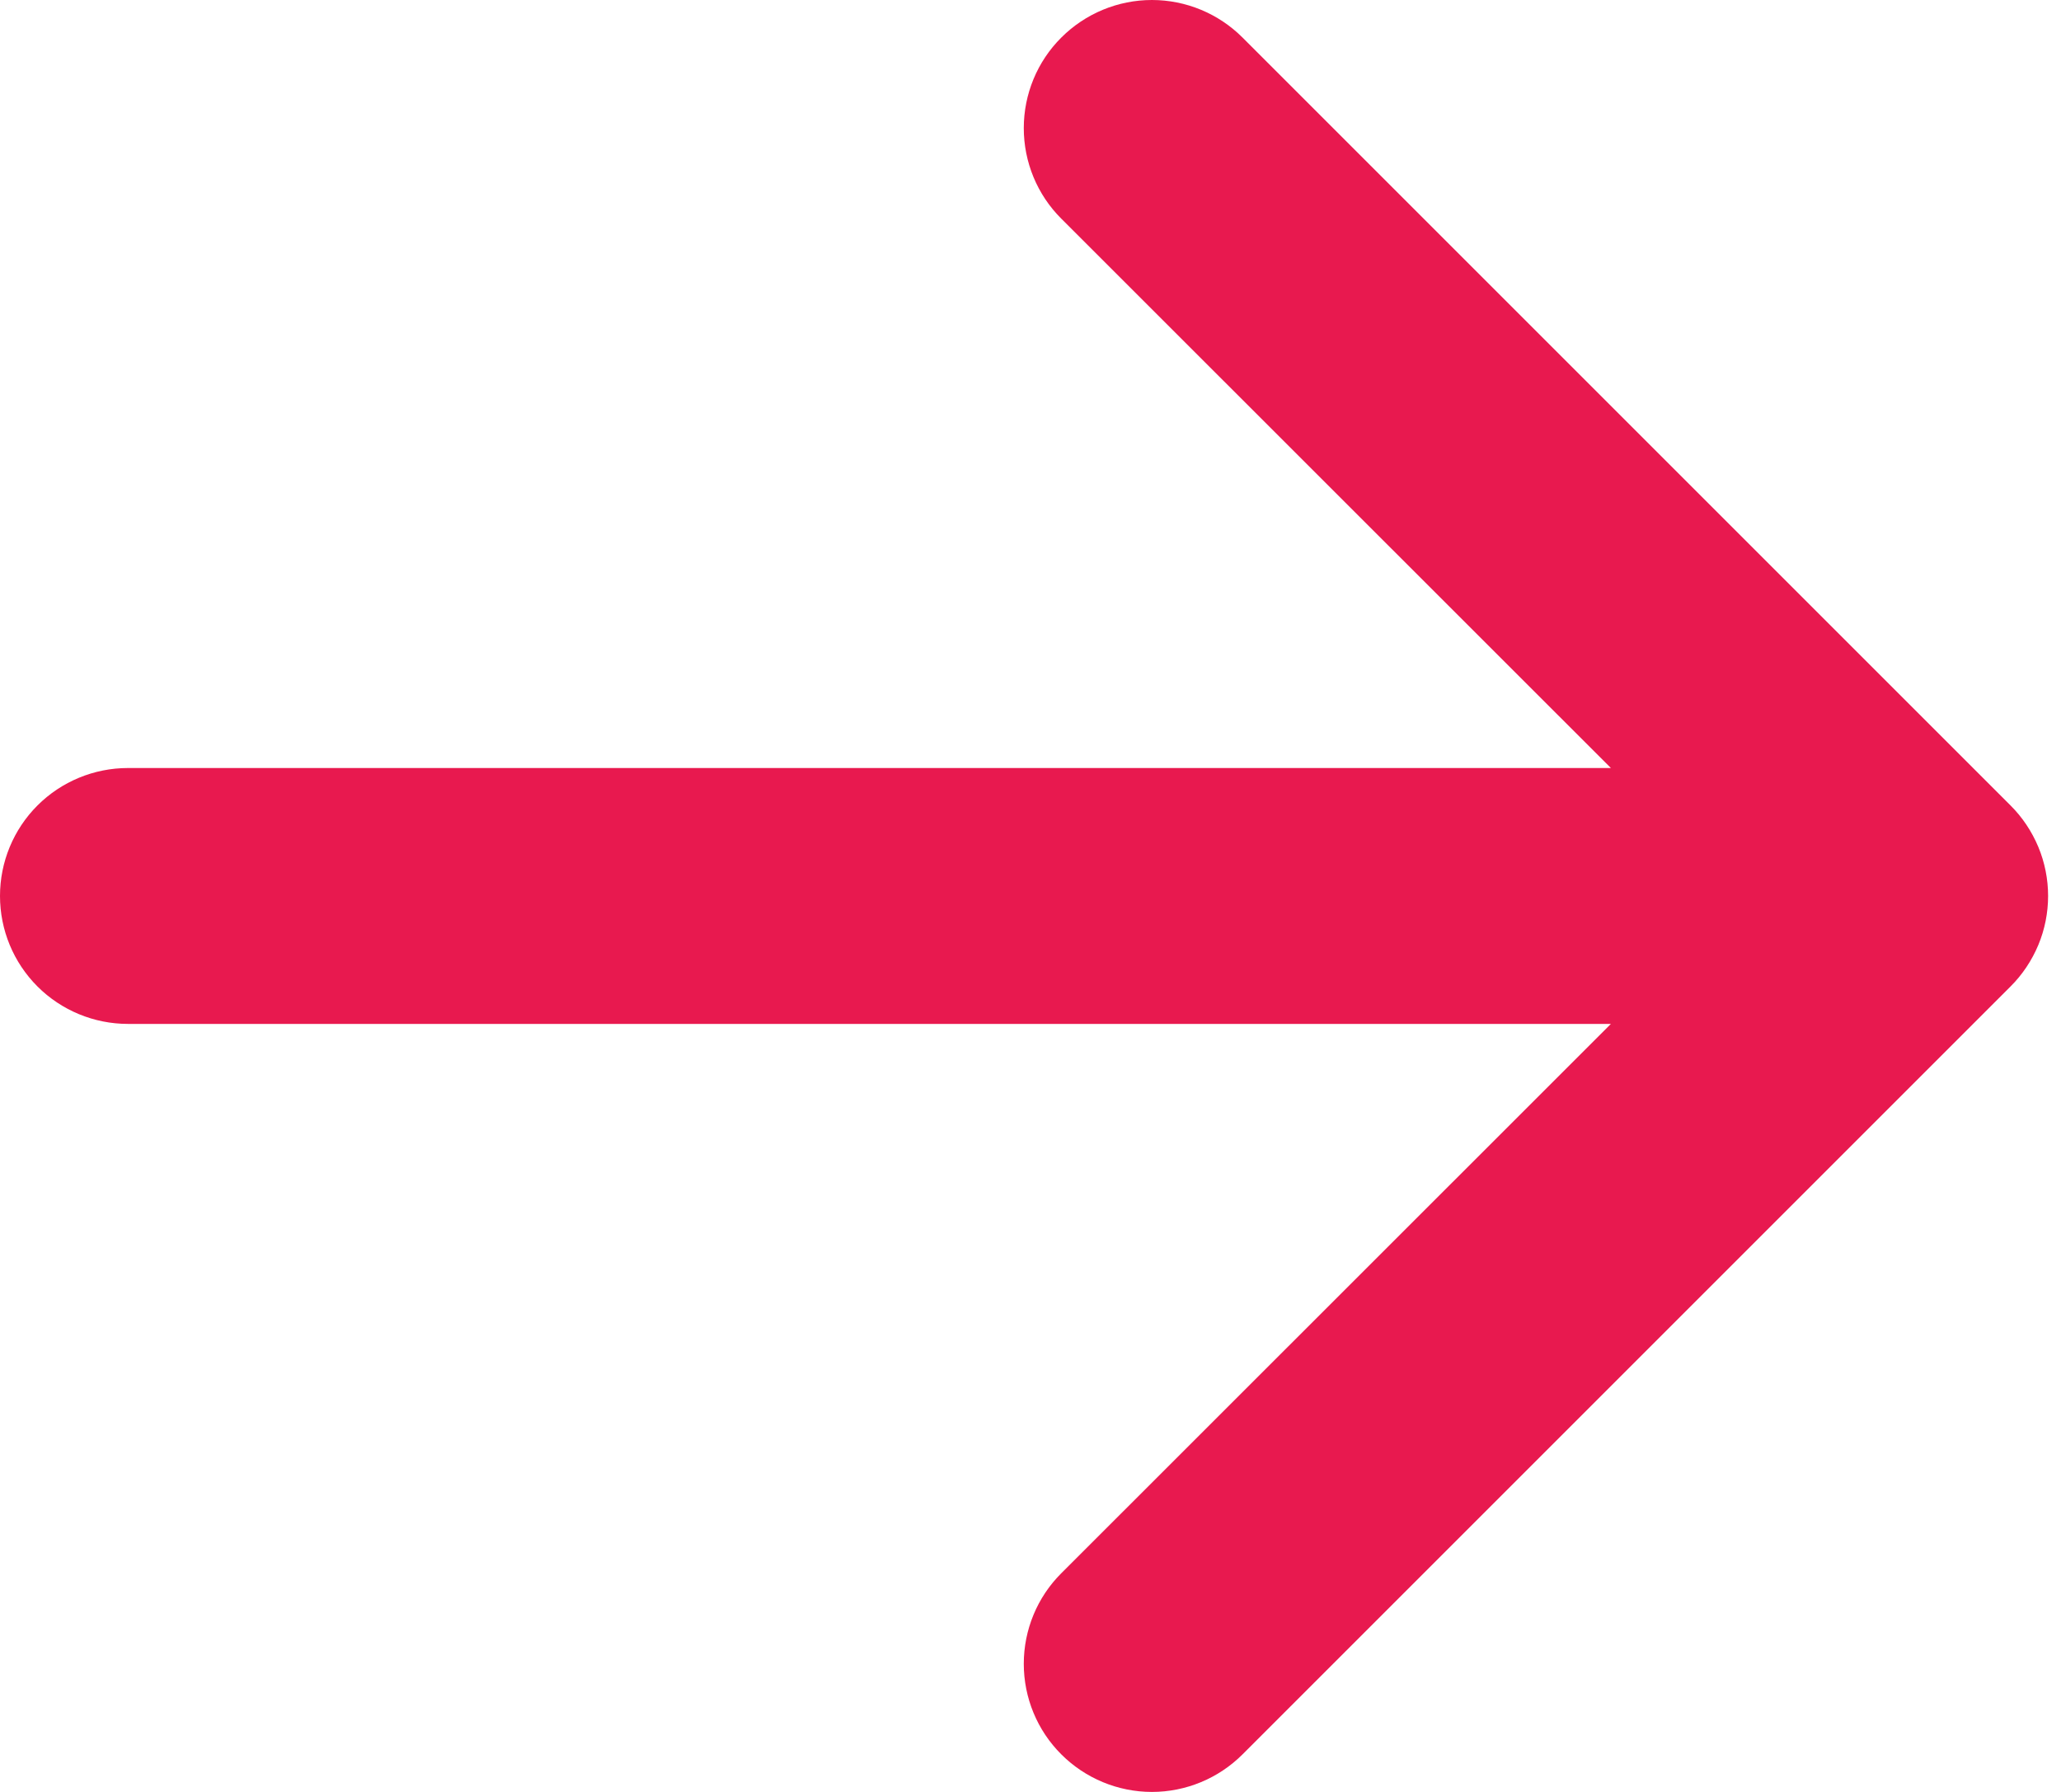 <?xml version="1.0" encoding="UTF-8"?> <svg xmlns="http://www.w3.org/2000/svg" width="23" height="20" viewBox="0 0 23 20" fill="none"><path fill-rule="evenodd" clip-rule="evenodd" d="M0 10C0 9.621 0.15 9.258 0.418 8.99C0.686 8.722 1.05 8.572 1.428 8.572H17.977L11.844 2.441C11.575 2.173 11.425 1.809 11.425 1.43C11.425 1.051 11.575 0.687 11.844 0.419C12.112 0.151 12.476 0 12.855 0C13.234 0 13.598 0.151 13.866 0.419L22.436 8.989C22.569 9.121 22.674 9.279 22.747 9.453C22.819 9.626 22.856 9.812 22.856 10C22.856 10.188 22.819 10.374 22.747 10.547C22.674 10.721 22.569 10.879 22.436 11.011L13.866 19.581C13.598 19.849 13.234 20 12.855 20C12.476 20 12.112 19.849 11.844 19.581C11.575 19.313 11.425 18.949 11.425 18.57C11.425 18.191 11.575 17.827 11.844 17.559L17.977 11.428H1.428C1.05 11.428 0.686 11.278 0.418 11.01C0.15 10.742 0 10.379 0 10Z" fill="#E8194F"></path></svg> 